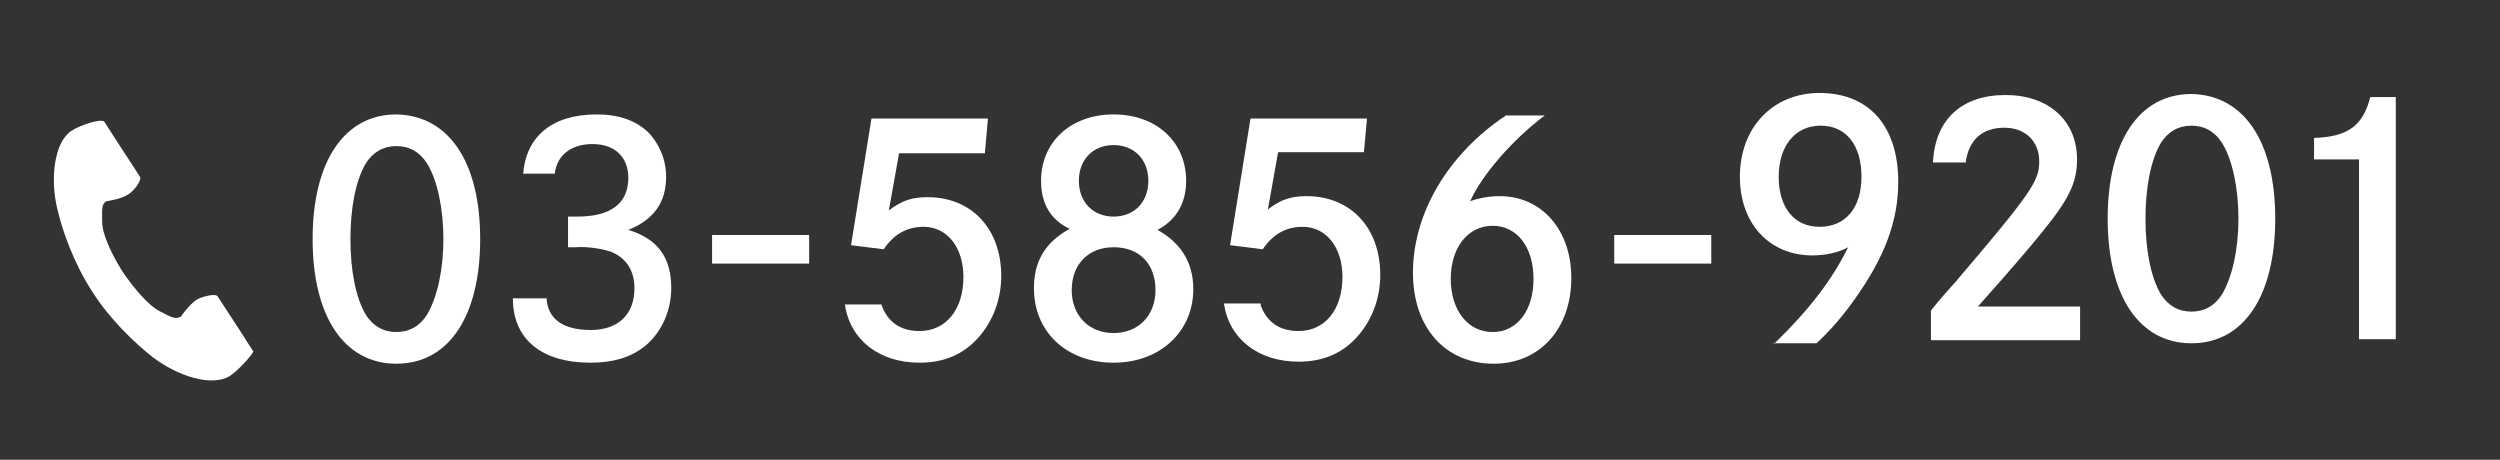 <?xml version="1.0" encoding="utf-8"?>
<!-- Generator: Adobe Illustrator 24.3.2, SVG Export Plug-In . SVG Version: 6.00 Build 0)  -->
<svg version="1.1" id="レイヤー_1" xmlns="http://www.w3.org/2000/svg" xmlns:xlink="http://www.w3.org/1999/xlink" x="0px"
	 y="0px" viewBox="0 0 244.7 45" style="enable-background:new 0 0 244.7 45;" xml:space="preserve">
<rect x="0" y="0" width="244.7" height="45" fill="#333333" stroke="none"/>
<style type="text/css">
	.st0{fill:#FFFFFF;}
</style>
<g>
	<g>
		<path class="st0" d="M47,23.4c0,7.6-3.1,12.2-8.2,12.2s-8.2-4.6-8.2-12.2s3.1-12.2,8.2-12.2C43.9,11.3,47,15.8,47,23.4z M35.8,16
			c-1,1.7-1.5,4.4-1.5,7.4s0.5,5.7,1.5,7.4c0.7,1.1,1.7,1.7,3,1.7s2.3-0.6,3-1.7c1-1.7,1.6-4.4,1.6-7.4s-0.6-5.8-1.6-7.4
			c-0.7-1.1-1.7-1.7-3-1.7S36.5,14.9,35.8,16z"/>
		<path class="st0" d="M51.2,17.2c0.2-3.8,2.8-6,7.2-6c2.2,0,3.8,0.6,5,1.7c1.1,1.1,1.8,2.7,1.8,4.4c0,2.5-1.2,4.2-3.7,5.2
			c2.9,0.9,4.2,2.7,4.2,5.7c0,2.3-1,4.4-2.6,5.7c-1.4,1.1-3.1,1.6-5.3,1.6c-4.8,0-7.6-2.3-7.6-6.3h3.3c0.1,2,1.6,3.1,4.3,3.1
			s4.3-1.5,4.3-4.1c0-1.7-0.8-3-2.4-3.6c-0.7-0.2-2-0.5-3.4-0.4h-0.7v-3c0.4,0,0.6,0,0.9,0c3.3,0,5-1.3,5-3.8c0-2-1.3-3.3-3.5-3.3
			c-2.1,0-3.5,1.1-3.7,2.9h-3.1V17.2z"/>
		<path class="st0" d="M79.2,23v2.8h-9.5V23H79.2z"/>
		<path class="st0" d="M86.3,29.9c0.6,1.6,1.8,2.5,3.7,2.5c2.6,0,4.3-2.1,4.3-5.3c0-2.9-1.6-4.9-3.9-4.9c-1.6,0-2.9,0.7-3.9,2.2
			L83.3,24l2-12.4h11.4L96.4,15H88l-1,5.6c1.3-1,2.3-1.3,3.8-1.3c4.3,0,7.2,3.1,7.2,7.7c0,2.3-0.8,4.4-2.2,6
			c-1.5,1.7-3.4,2.5-5.8,2.5c-3.9,0-6.8-2.2-7.3-5.7h3.6V29.9z"/>
		<path class="st0" d="M101.9,17.7c0-3.8,2.9-6.5,7.1-6.5s7.1,2.7,7.1,6.5c0,2.1-0.9,3.8-2.8,4.8c2.3,1.3,3.5,3.2,3.5,5.8
			c0,4.2-3.3,7.2-7.8,7.2c-4.6,0-7.8-3-7.8-7.3c0-2.6,1.1-4.5,3.5-5.8C102.8,21.5,101.9,19.9,101.9,17.7z M104.9,28.4
			c0,2.5,1.7,4.2,4.1,4.2s4.1-1.7,4.1-4.2c0-2.6-1.6-4.2-4.1-4.2S104.9,25.9,104.9,28.4z M105.6,17.7c0,2.1,1.4,3.5,3.4,3.5
			s3.4-1.4,3.4-3.5s-1.4-3.5-3.4-3.5S105.6,15.6,105.6,17.7z"/>
		<path class="st0" d="M123.4,29.9c0.6,1.6,1.8,2.5,3.7,2.5c2.6,0,4.3-2.1,4.3-5.3c0-2.9-1.6-4.9-3.9-4.9c-1.6,0-2.9,0.7-3.9,2.2
			l-3.2-0.4l2-12.4h11.4l-0.3,3.3h-8.4l-1,5.6c1.3-1,2.3-1.3,3.8-1.3c4.3,0,7.2,3.1,7.2,7.7c0,2.3-0.8,4.4-2.2,6
			c-1.5,1.7-3.4,2.5-5.8,2.5c-3.9,0-6.8-2.2-7.3-5.7h3.6V29.9z"/>
		<path class="st0" d="M151.2,11.3c-3.2,2.4-6.2,5.9-7.3,8.4c0.8-0.3,1.8-0.5,2.9-0.5c4.1,0,7,3.3,7,8c0,5-3.1,8.4-7.6,8.4
			c-4.7,0-7.9-3.5-7.9-8.9c0-5.8,3.4-11.6,9.1-15.4C147.4,11.3,151.2,11.3,151.2,11.3z M150.1,27.3c0-3.1-1.6-5.2-4-5.2
			s-4.1,2.1-4.1,5.2s1.7,5.2,4.1,5.2C148.5,32.5,150.1,30.4,150.1,27.3z"/>
		<path class="st0" d="M167.5,23v2.8H158V23H167.5z"/>
		<path class="st0" d="M173.6,33.7c3.6-3.5,5.7-6.3,7.3-9.5c-0.9,0.5-2.2,0.8-3.5,0.8c-4.2,0-7.1-3.1-7.1-7.7c0-4.8,3.2-8.2,7.8-8.2
			c4.8,0,7.7,3.2,7.7,8.7c0,3.8-1.3,7.3-4.2,11.4c-1.2,1.7-2.4,3.1-3.8,4.4h-4.2V33.7z M174.1,17.3c0,3,1.5,4.9,4,4.9
			s4.1-1.8,4.1-4.9s-1.5-5-4-5C175.7,12.3,174.1,14.3,174.1,17.3z"/>
		<path class="st0" d="M189.2,15.9c0.2-4.2,2.8-6.6,7.1-6.6c4.2,0,7,2.5,7,6.3c0,2.3-0.8,3.9-3.4,7.1c-1.3,1.6-3,3.6-6.3,7.3h10v3.3
			H189v-2.9c0.5-0.6,0.5-0.7,2.4-2.8c7.5-8.8,8.2-9.9,8.2-11.8c0-2-1.4-3.3-3.4-3.3c-2.2,0-3.5,1.2-3.8,3.4H189.2z"/>
		<path class="st0" d="M222.7,21.4c0,7.6-3.1,12.2-8.2,12.2c-5.1,0-8.2-4.6-8.2-12.2s3.1-12.2,8.2-12.2
			C219.6,9.3,222.7,13.8,222.7,21.4z M211.5,14c-1,1.7-1.5,4.4-1.5,7.4s0.5,5.7,1.5,7.4c0.7,1.1,1.7,1.7,3,1.7s2.3-0.6,3-1.7
			c1-1.7,1.6-4.4,1.6-7.4s-0.6-5.8-1.6-7.4c-0.7-1.1-1.7-1.7-3-1.7C213.2,12.3,212.2,12.9,211.5,14z"/>
		<path class="st0" d="M226.5,13.5c3.3-0.1,4.8-1.2,5.5-4h2.5v23.7h-3.6V15.6h-4.4V13.5z"/>
	</g>
	<g>
		<path class="st0" d="M7,12.8c-1.7,1.1-2.1,4.7-1.4,7.6c0.5,2.2,1.6,5.3,3.4,8.1c1.7,2.7,4.2,5.1,6,6.5c2.4,1.8,5.7,2.9,7.5,1.8
			c0.9-0.6,2.2-2.1,2.3-2.4c0,0-0.8-1.2-0.9-1.4l-2.6-4c-0.2-0.3-1.4,0-2,0.3c-0.8,0.5-1.6,1.7-1.6,1.7c-0.6,0.3-1,0-2-0.5
			c-1.2-0.6-2.6-2.3-3.7-3.9c-1-1.6-2-3.6-2-4.9c0-1.1-0.1-1.7,0.4-2c0,0,1.5-0.2,2.2-0.7c0.6-0.4,1.3-1.4,1.1-1.7l-2.6-4
			c-0.2-0.3-0.9-1.4-0.9-1.4C9.9,11.6,7.9,12.2,7,12.8z"/>
	</g>
</g>
</svg>
